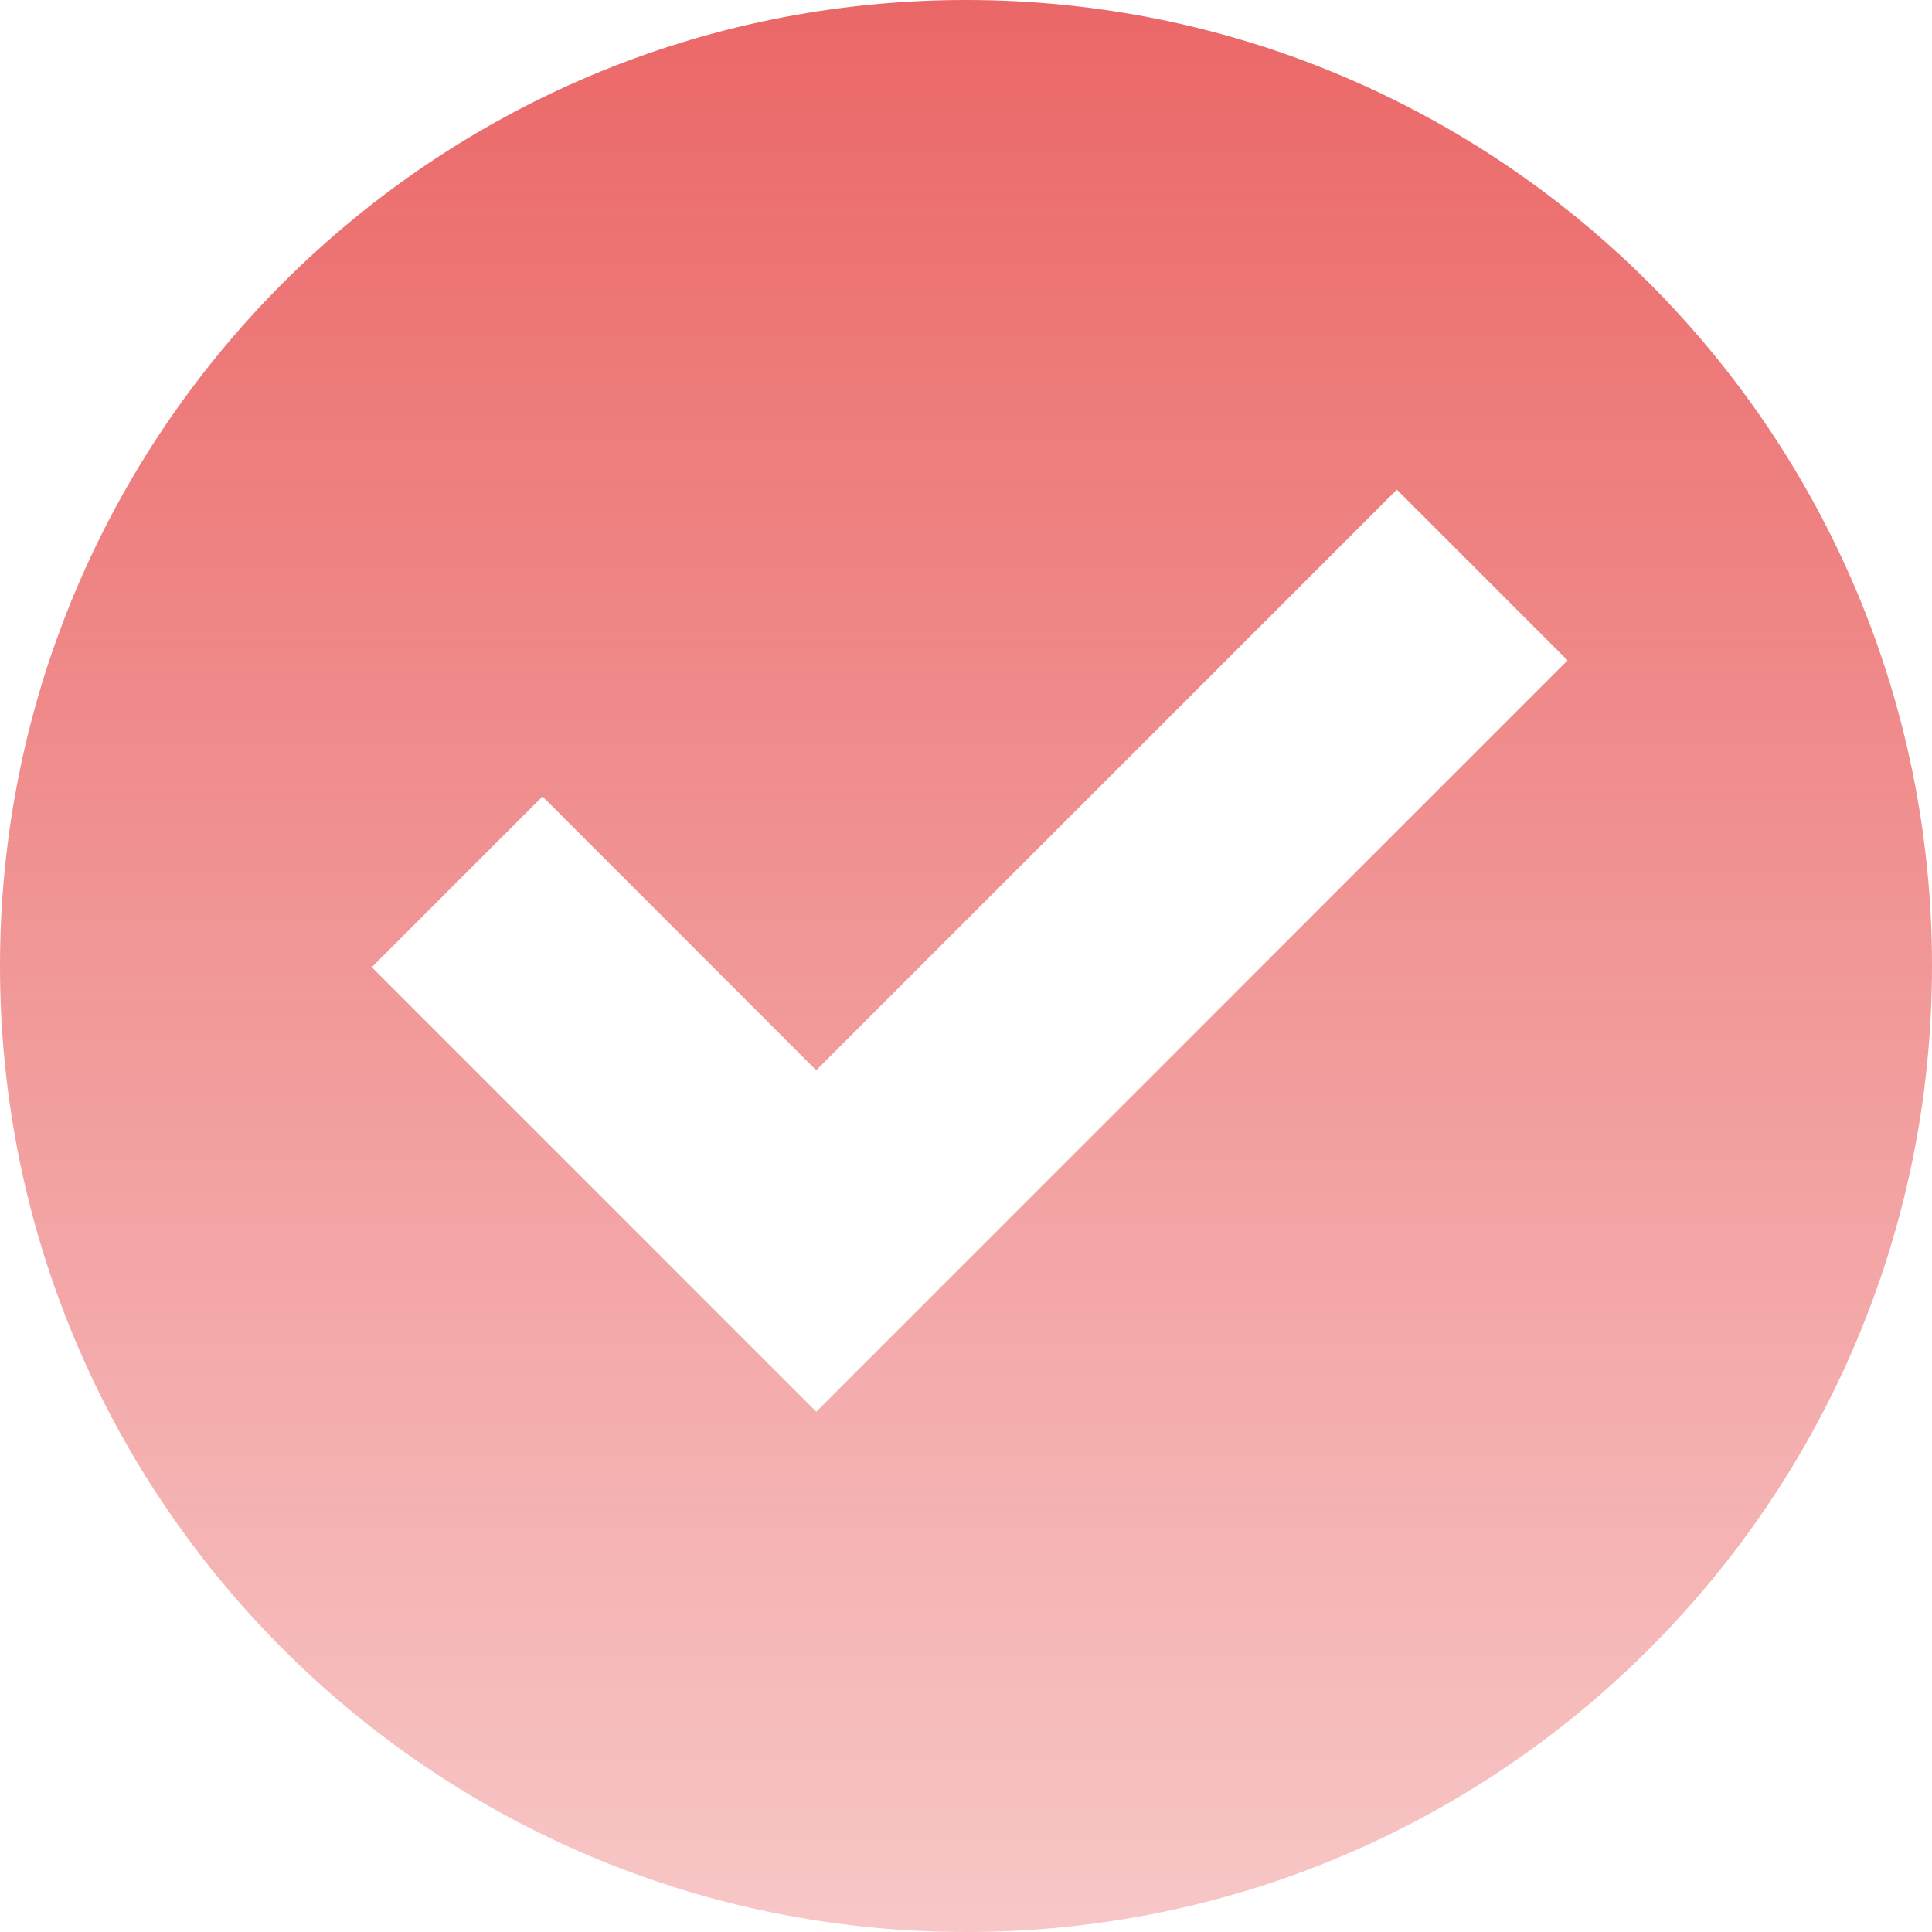 <?xml version="1.0" encoding="UTF-8"?> <svg xmlns="http://www.w3.org/2000/svg" width="350" height="350" viewBox="0 0 350 350" fill="none"> <path d="M175 0C78.356 0 0 78.356 0 175C0 271.644 78.356 350 175 350C271.644 350 350 271.644 350 175C350 78.356 271.644 0 175 0ZM147.875 255.752L67.353 175.219L98.284 144.288L147.864 193.889L253.05 88.703L283.981 119.634L147.875 255.752Z" fill="url(#paint0_linear_321_111)"></path> <defs> <linearGradient id="paint0_linear_321_111" x1="175" y1="0" x2="175" y2="350" gradientUnits="userSpaceOnUse"> <stop stop-color="#EB6767"></stop> <stop offset="1" stop-color="#EB6767" stop-opacity="0.37"></stop> </linearGradient> </defs> </svg> 